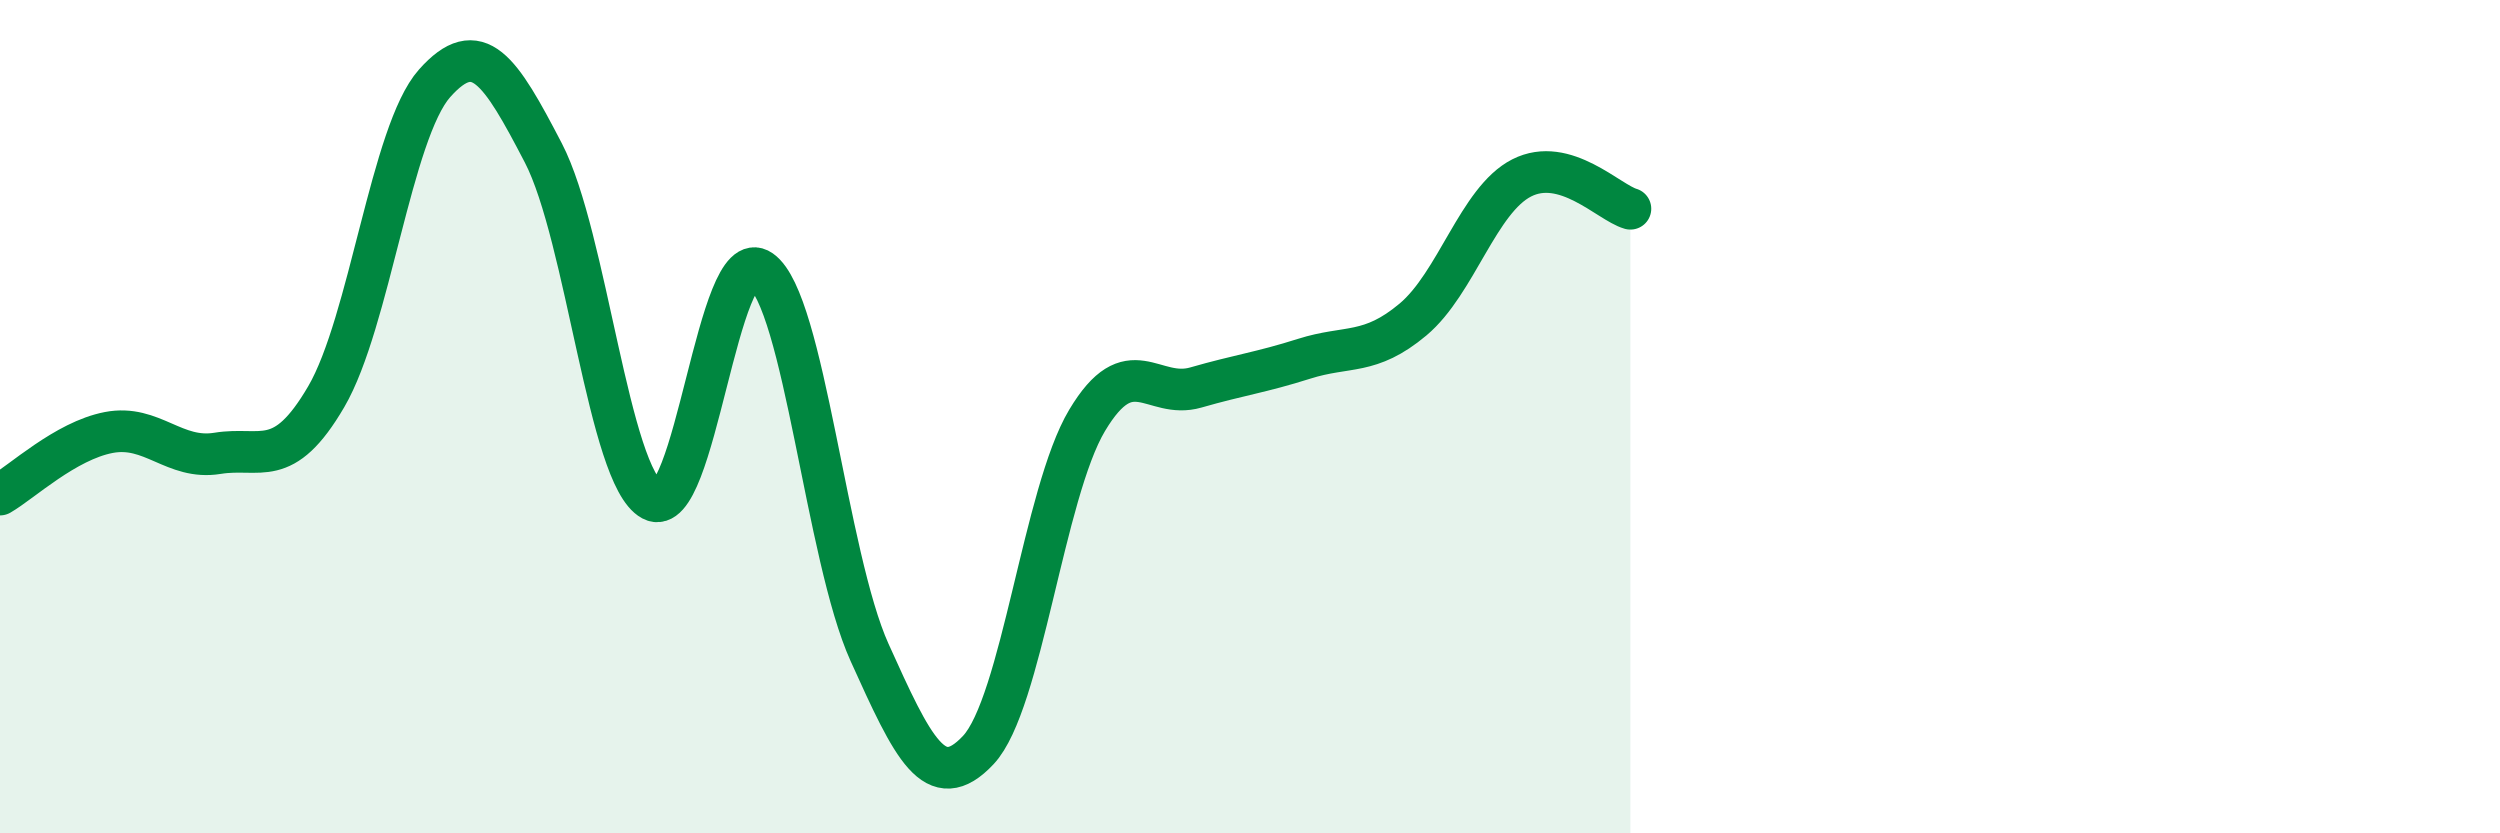 
    <svg width="60" height="20" viewBox="0 0 60 20" xmlns="http://www.w3.org/2000/svg">
      <path
        d="M 0,11.87 C 0.52,11.57 1.57,10.58 2.61,10.38 C 3.65,10.18 4.18,11.05 5.22,10.88 C 6.26,10.71 6.79,11.3 7.83,9.52 C 8.87,7.74 9.39,3.17 10.43,2 C 11.47,0.83 12,1.67 13.04,3.67 C 14.08,5.67 14.61,11.44 15.65,12 C 16.69,12.56 17.22,5.76 18.26,6.49 C 19.3,7.22 19.83,13.36 20.87,15.66 C 21.91,17.96 22.44,19.11 23.48,18 C 24.52,16.89 25.05,11.83 26.09,10.09 C 27.13,8.35 27.66,9.6 28.7,9.3 C 29.74,9 30.26,8.94 31.3,8.61 C 32.34,8.28 32.87,8.54 33.91,7.67 C 34.95,6.8 35.48,4.8 36.52,4.27 C 37.56,3.74 38.61,4.86 39.13,5.01L39.13 20L0 20Z"
        fill="#008740"
        opacity="0.1"
        stroke-linecap="round"
        stroke-linejoin="round"
      />
      <path
        d="M 0,11.87 C 0.52,11.57 1.57,10.58 2.61,10.38 C 3.65,10.18 4.18,11.05 5.22,10.88 C 6.26,10.71 6.79,11.3 7.83,9.52 C 8.87,7.74 9.39,3.17 10.43,2 C 11.47,0.83 12,1.67 13.04,3.67 C 14.08,5.67 14.61,11.44 15.65,12 C 16.69,12.56 17.22,5.76 18.26,6.49 C 19.3,7.22 19.83,13.36 20.87,15.66 C 21.91,17.96 22.44,19.11 23.48,18 C 24.52,16.89 25.05,11.83 26.09,10.09 C 27.13,8.35 27.66,9.6 28.7,9.3 C 29.74,9 30.26,8.94 31.3,8.61 C 32.34,8.28 32.87,8.54 33.91,7.67 C 34.95,6.8 35.48,4.8 36.52,4.27 C 37.56,3.74 38.61,4.86 39.13,5.01"
        stroke="#008740"
        stroke-width="1"
        fill="none"
        stroke-linecap="round"
        stroke-linejoin="round"
      />
    </svg>
  